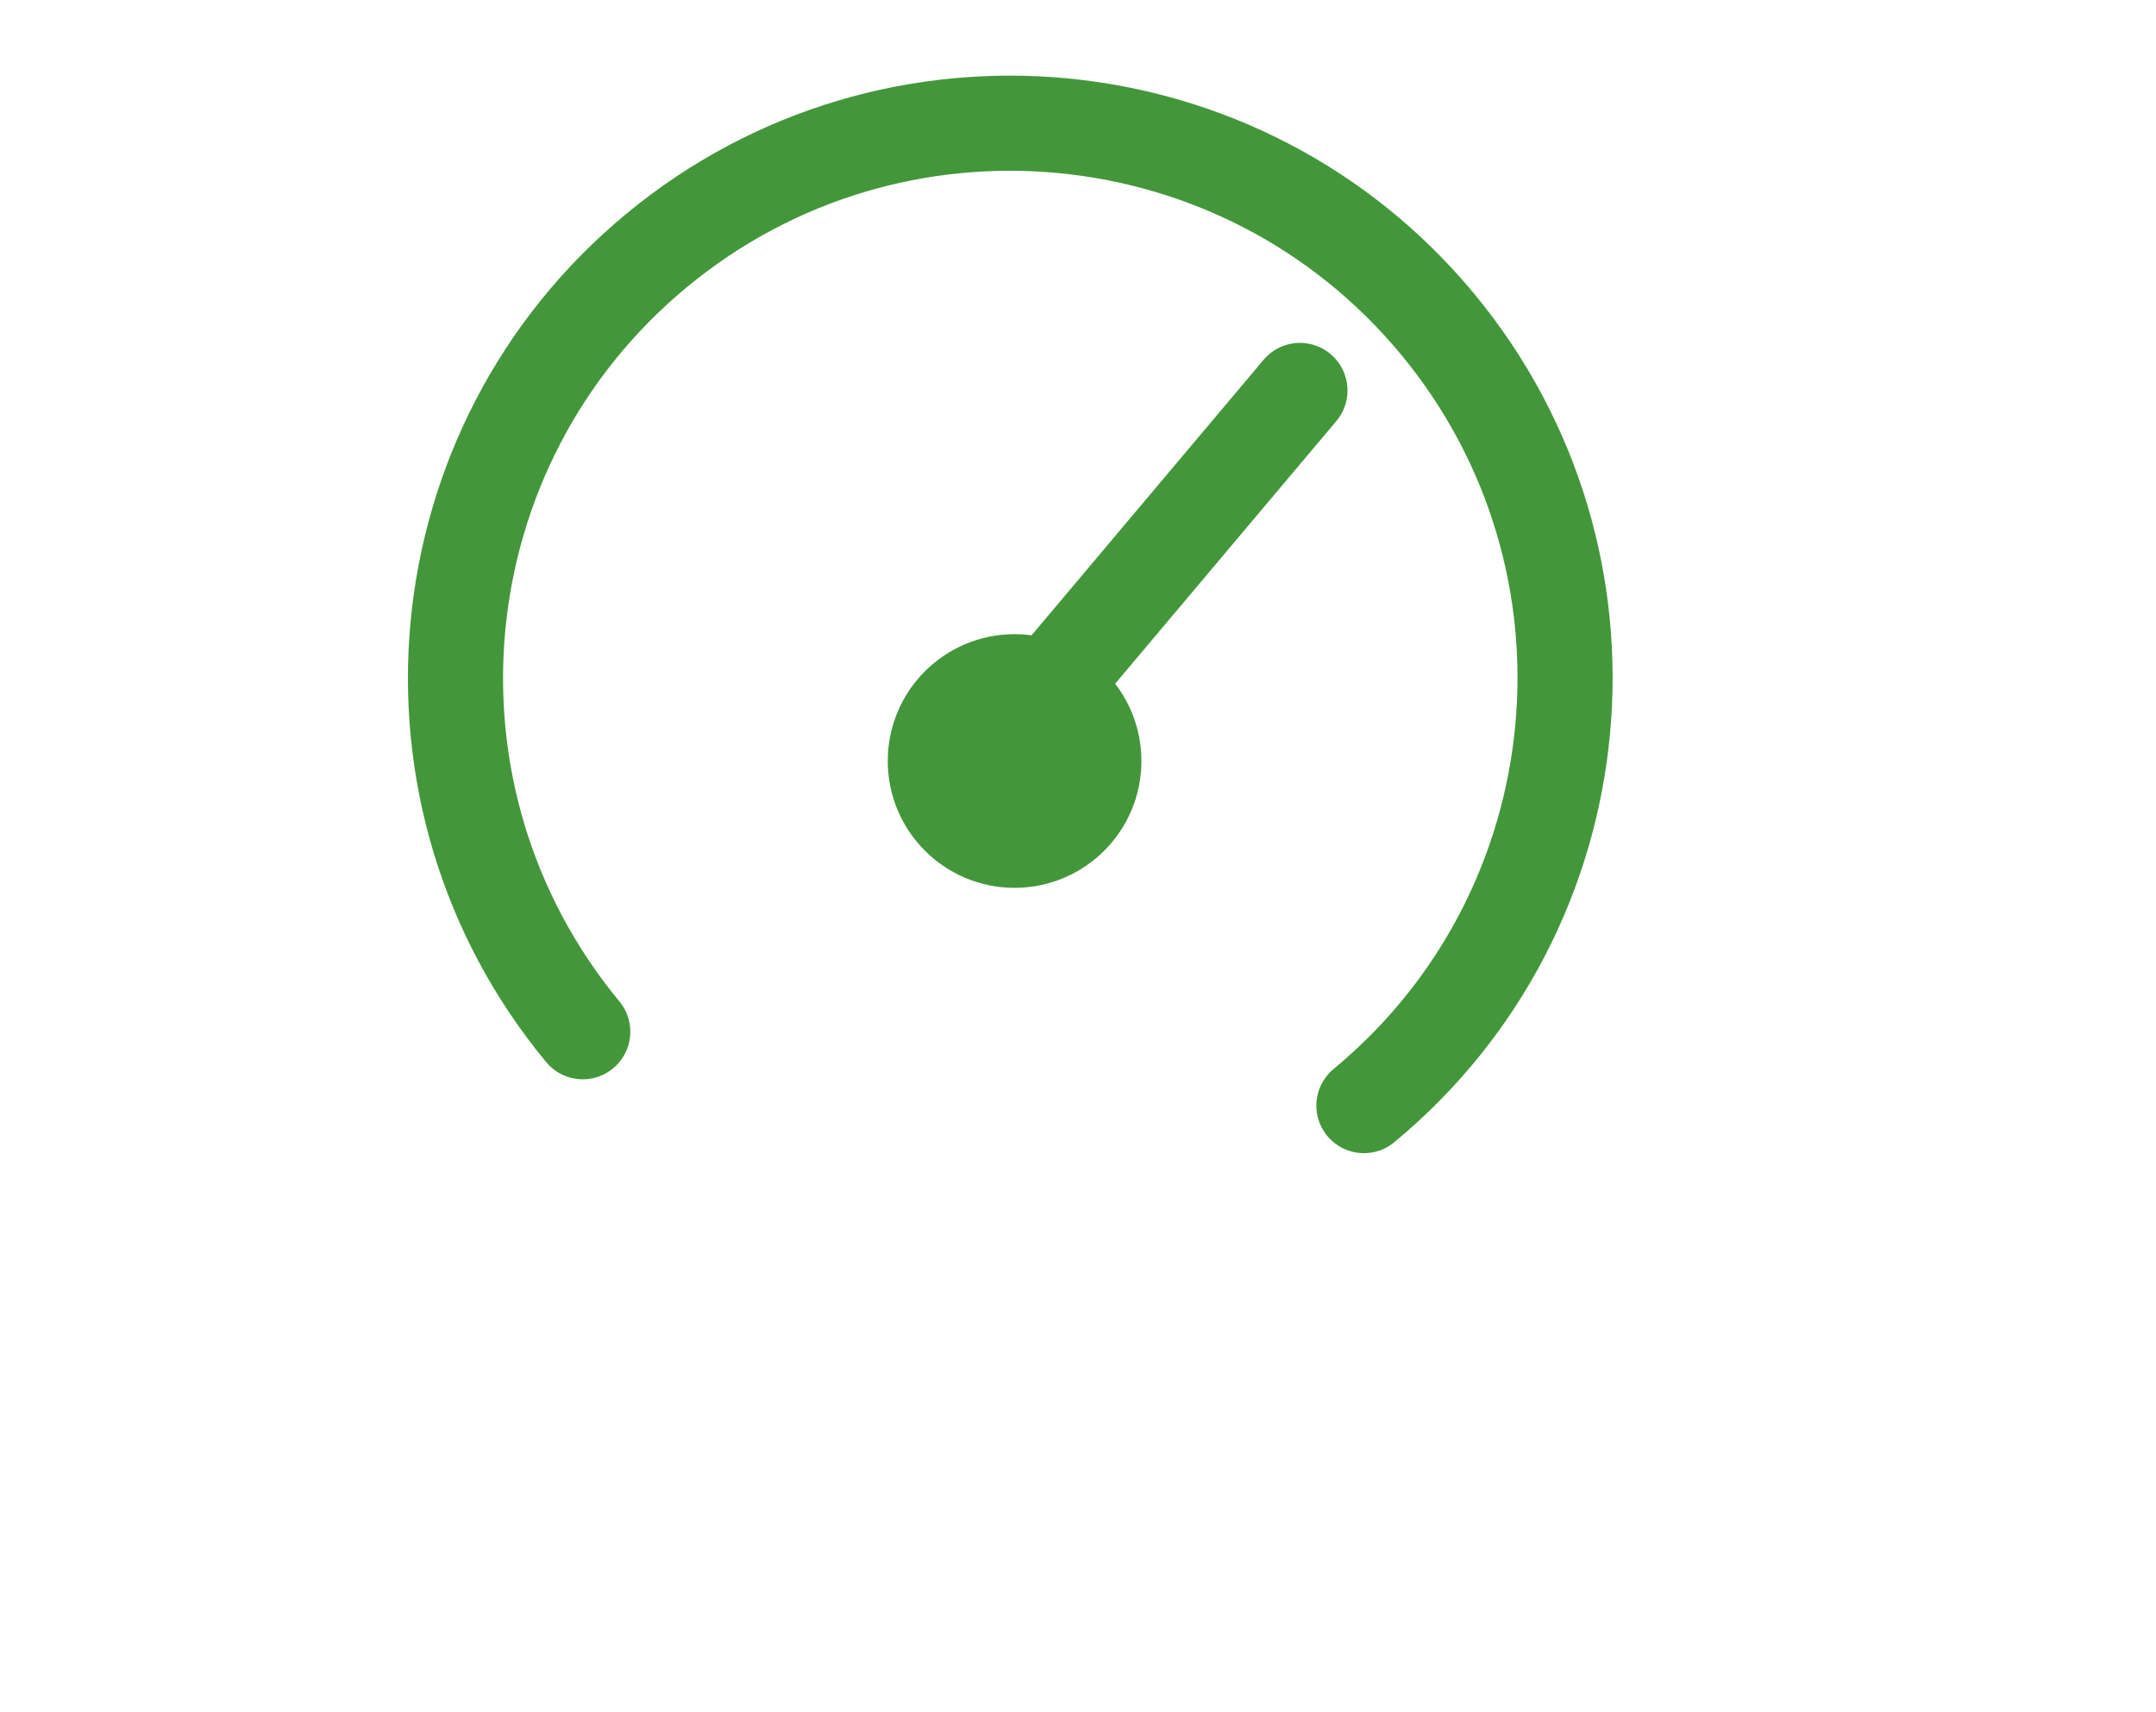 <svg width="34" height="27" viewBox="0 0 34 27" fill="none" xmlns="http://www.w3.org/2000/svg">
<path d="M20.5 6.157L16 11.5" stroke="#43973A" stroke-width="1.5" stroke-linecap="round" stroke-linejoin="round"/>
<path d="M9.19 16.269C6.111 12.547 6.633 7.028 10.355 3.949C14.077 0.871 19.596 1.393 22.674 5.115C25.753 8.837 25.231 14.356 21.509 17.434" stroke="#43973A" stroke-width="1.5" stroke-linecap="round" stroke-linejoin="round"/>
<circle cx="16" cy="12" r="2" fill="#43973A"/>
</svg>
